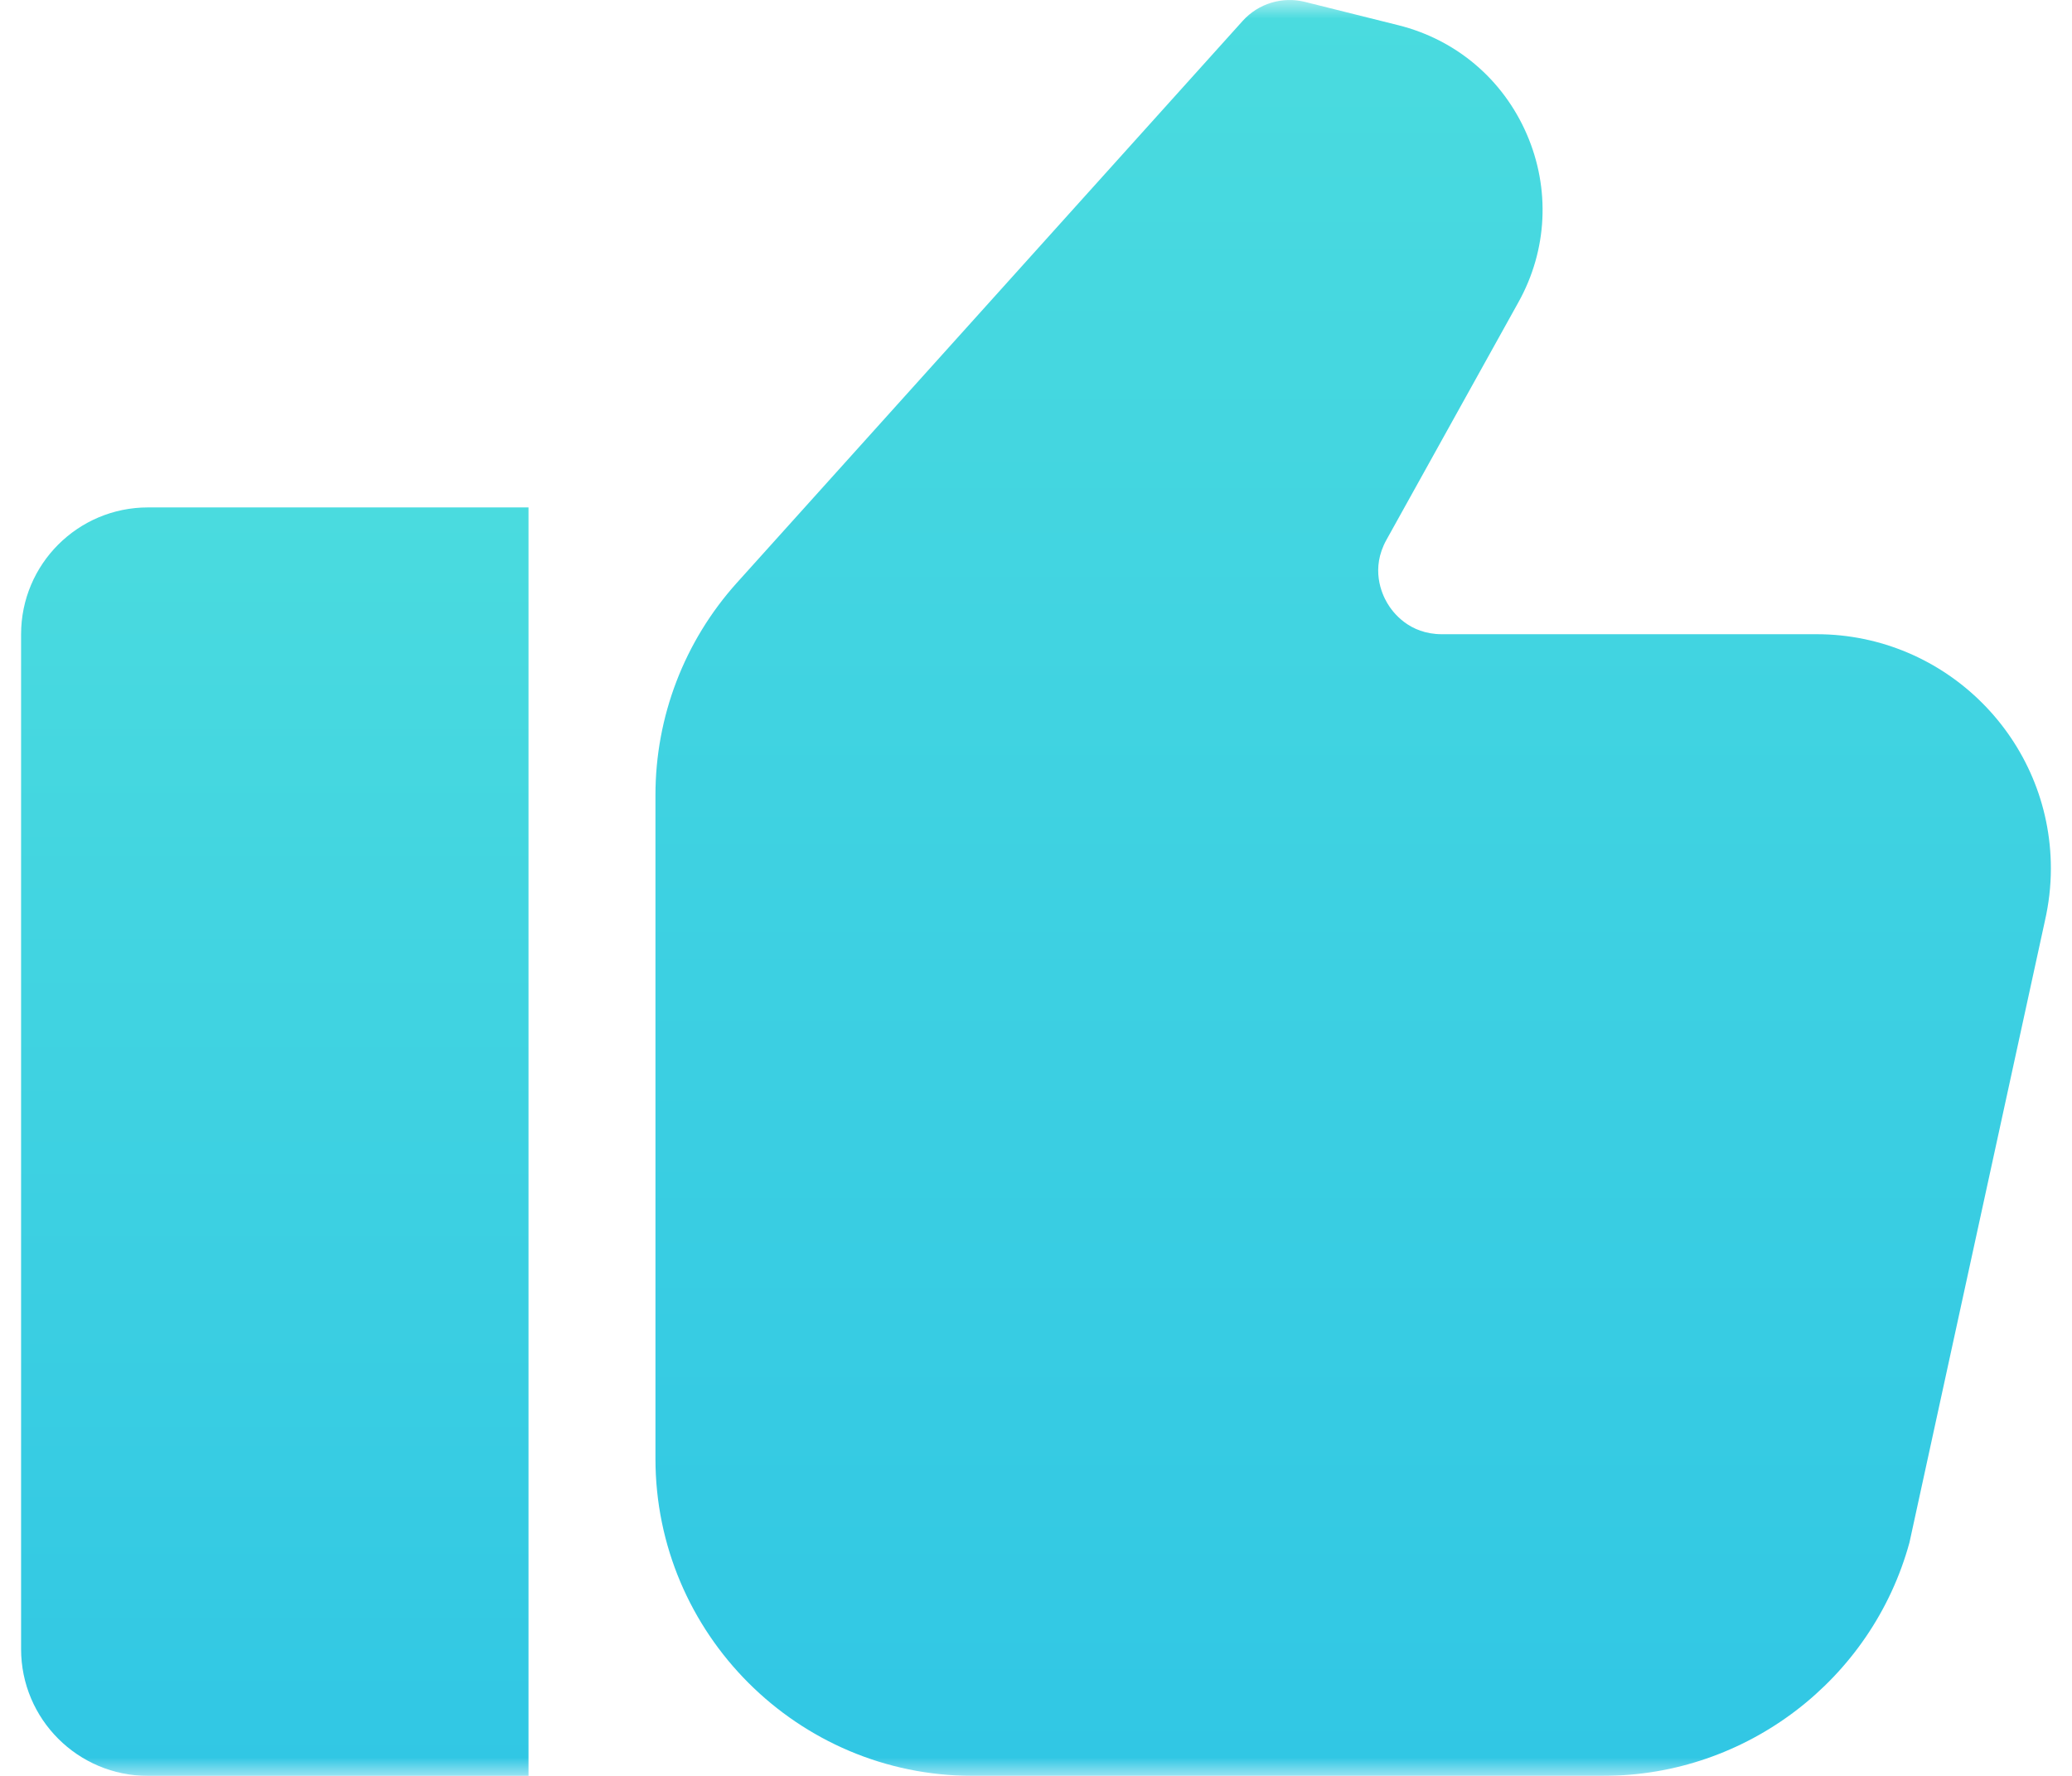 <svg width="56" height="48" viewBox="0 0 56 48" fill="none" xmlns="http://www.w3.org/2000/svg">
<g clip-path="url(#clip0_2491_1574)">
<mask id="mask0_2491_1574" style="mask-type:luminance" maskUnits="userSpaceOnUse" x="0" y="0" width="56" height="48">
<path d="M56 0H0V48H56V0Z" fill="white"/>
</mask>
<g mask="url(#mask0_2491_1574)">
<path d="M0.57 17.143V44.572C0.57 46.465 2.105 48 3.999 48H14.284V13.715H3.999C2.105 13.715 0.57 15.25 0.57 17.143Z" fill="url(#paint0_linear_2491_1574)"/>
<path d="M49.097 17.142H38.969C38.084 17.142 37.64 16.552 37.491 16.297C37.342 16.044 37.041 15.37 37.469 14.596L41.04 8.166C41.823 6.758 41.904 5.102 41.263 3.624C40.621 2.144 39.356 1.071 37.791 0.681L35.273 0.052C34.66 -0.102 34.01 0.093 33.584 0.567L19.913 15.755C18.495 17.333 17.715 19.369 17.715 21.488V39.428C17.715 44.154 21.56 47.999 26.286 47.999L43.34 47.998C47.191 47.998 50.591 45.404 51.607 41.693L55.266 24.898C55.373 24.431 55.429 23.953 55.429 23.474C55.429 19.983 52.588 17.142 49.097 17.142Z" fill="url(#paint1_linear_2491_1574)"/>
</g>
</g>
<defs>
<linearGradient id="paint0_linear_2491_1574" x1="7.427" y1="13.715" x2="7.427" y2="48" gradientUnits="userSpaceOnUse">
<stop stop-color="#4ADBDF"/>
<stop offset="1" stop-color="#31C7E4"/>
</linearGradient>
<linearGradient id="paint1_linear_2491_1574" x1="36.572" y1="0" x2="36.572" y2="47.999" gradientUnits="userSpaceOnUse">
<stop stop-color="#4ADBDF"/>
<stop offset="1" stop-color="#31C7E4"/>
</linearGradient>
<clipPath id="clip0_2491_1574">
<rect width="56" height="48" fill="white"/>
</clipPath>
</defs>
</svg>
